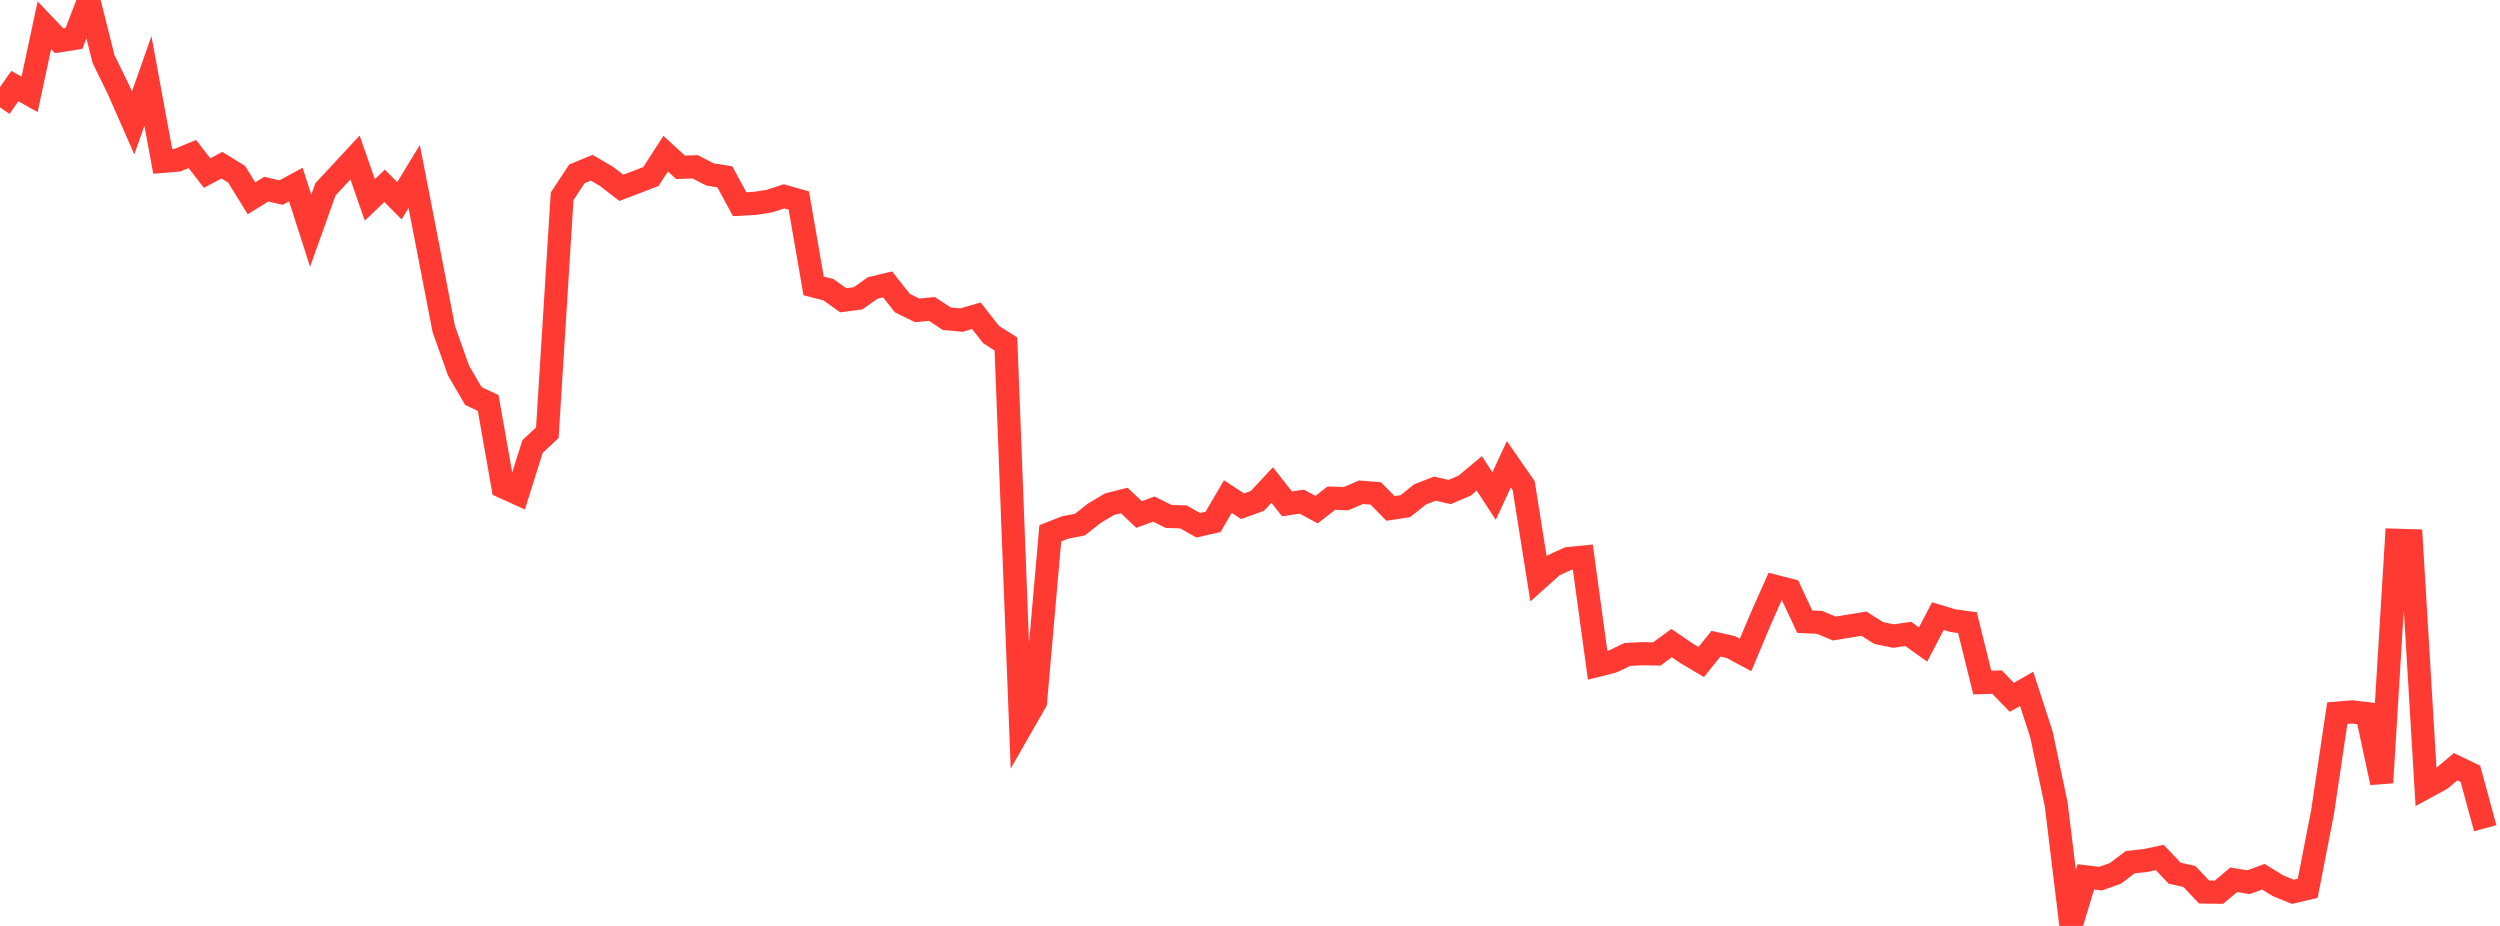 <?xml version="1.0" standalone="no"?>
<!DOCTYPE svg PUBLIC "-//W3C//DTD SVG 1.1//EN" "http://www.w3.org/Graphics/SVG/1.1/DTD/svg11.dtd">

<svg width="135" height="50" viewBox="0 0 135 50" preserveAspectRatio="none" 
  xmlns="http://www.w3.org/2000/svg"
  xmlns:xlink="http://www.w3.org/1999/xlink">


<polyline points="0.0, 5.795 0.799, 4.65 1.598, 5.095 2.396, 1.363 3.195, 2.203 3.994, 2.077 4.793, 0.0 5.592, 3.193 6.391, 4.821 7.189, 6.638 7.988, 4.372 8.787, 8.713 9.586, 8.646 10.385, 8.316 11.183, 9.345 11.982, 8.921 12.781, 9.414 13.58, 10.71 14.379, 10.214 15.178, 10.401 15.976, 9.967 16.775, 12.458 17.574, 10.226 18.373, 9.366 19.172, 8.505 19.97, 10.794 20.769, 10.034 21.568, 10.841 22.367, 9.529 23.166, 13.643 23.964, 17.77 24.763, 20.017 25.562, 21.386 26.361, 21.761 27.16, 26.289 27.959, 26.651 28.757, 24.113 29.556, 23.365 30.355, 10.6 31.154, 9.387 31.953, 9.057 32.751, 9.525 33.55, 10.143 34.349, 9.84 35.148, 9.533 35.947, 8.296 36.746, 9.033 37.544, 9.01 38.343, 9.421 39.142, 9.55 39.941, 11.027 40.74, 10.984 41.538, 10.862 42.337, 10.603 43.136, 10.829 43.935, 15.439 44.734, 15.643 45.533, 16.213 46.331, 16.11 47.13, 15.548 47.929, 15.357 48.728, 16.367 49.527, 16.76 50.325, 16.682 51.124, 17.212 51.923, 17.284 52.722, 17.051 53.521, 18.066 54.32, 18.575 55.118, 39.301 55.917, 37.904 56.716, 28.799 57.515, 28.484 58.314, 28.33 59.112, 27.703 59.911, 27.228 60.71, 27.027 61.509, 27.783 62.308, 27.491 63.107, 27.888 63.905, 27.911 64.704, 28.364 65.503, 28.183 66.302, 26.816 67.101, 27.335 67.899, 27.048 68.698, 26.191 69.497, 27.208 70.296, 27.09 71.095, 27.521 71.893, 26.901 72.692, 26.927 73.491, 26.581 74.29, 26.645 75.089, 27.456 75.888, 27.332 76.686, 26.697 77.485, 26.387 78.284, 26.568 79.083, 26.229 79.882, 25.562 80.68, 26.787 81.479, 25.07 82.278, 26.223 83.077, 31.247 83.876, 30.532 84.675, 30.165 85.473, 30.085 86.272, 35.926 87.071, 35.725 87.87, 35.343 88.669, 35.299 89.467, 35.313 90.266, 34.727 91.065, 35.273 91.864, 35.748 92.663, 34.761 93.462, 34.941 94.26, 35.369 95.059, 33.465 95.858, 31.665 96.657, 31.868 97.456, 33.569 98.254, 33.608 99.053, 33.94 99.852, 33.809 100.651, 33.678 101.45, 34.183 102.249, 34.348 103.047, 34.23 103.846, 34.803 104.645, 33.272 105.444, 33.513 106.243, 33.623 107.041, 36.857 107.84, 36.832 108.639, 37.656 109.438, 37.197 110.237, 39.653 111.036, 43.441 111.834, 50.0 112.633, 47.35 113.432, 47.447 114.231, 47.163 115.03, 46.557 115.828, 46.473 116.627, 46.303 117.426, 47.148 118.225, 47.33 119.024, 48.17 119.822, 48.18 120.621, 47.508 121.42, 47.64 122.219, 47.343 123.018, 47.833 123.817, 48.157 124.615, 47.97 125.414, 43.883 126.213, 38.51 127.012, 38.442 127.811, 38.536 128.609, 42.262 129.408, 29.175 130.207, 29.198 131.006, 42.508 131.805, 42.074 132.604, 41.403 133.402, 41.786 134.201, 44.723" fill="none" stroke="#ff3a33" stroke-width="1.25"/>

</svg>